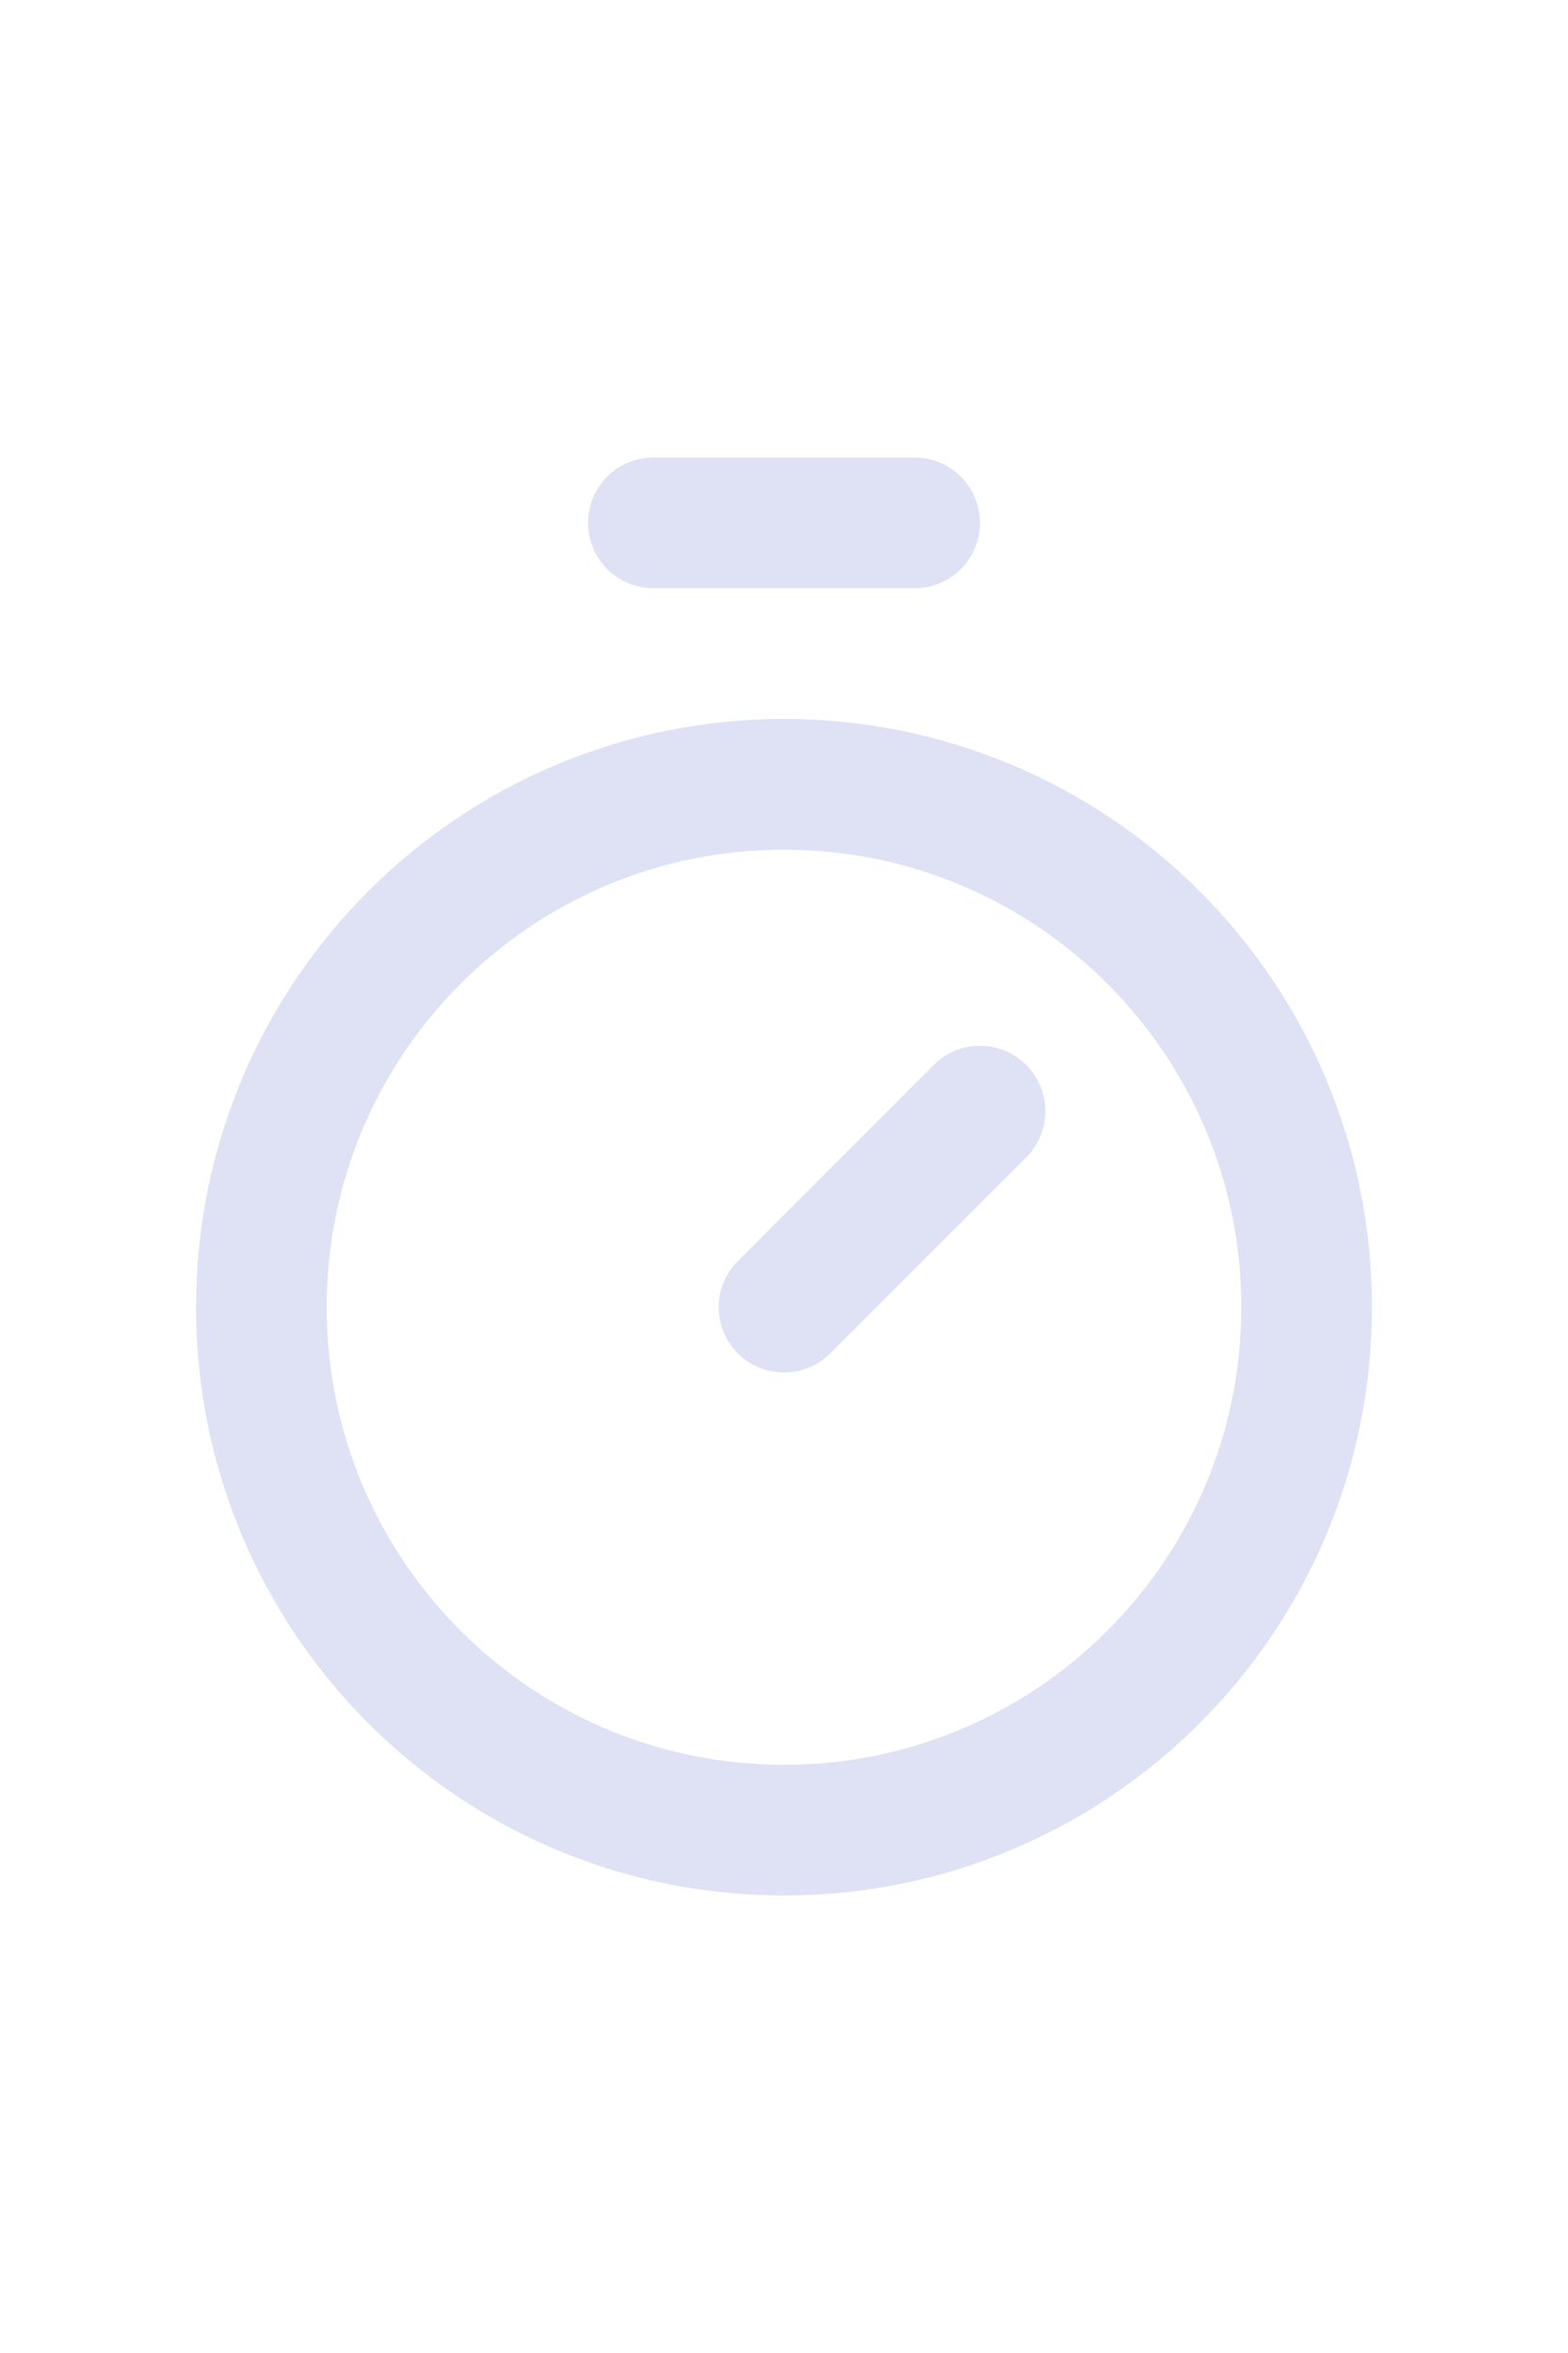 <svg width="16" height="24" viewBox="0 0 16 24" fill="none" xmlns="http://www.w3.org/2000/svg">
<path d="M6.667 5.333H9.333" stroke="#DFE1F4" stroke-width="1.333" stroke-linecap="round" stroke-linejoin="round"/>
<path d="M8 13.333L10 11.333" stroke="#DFE1F4" stroke-width="1.333" stroke-linecap="round" stroke-linejoin="round"/>
<path d="M8 18.667C10.945 18.667 13.333 16.279 13.333 13.333C13.333 10.388 10.945 8 8 8C5.054 8 2.667 10.388 2.667 13.333C2.667 16.279 5.054 18.667 8 18.667Z" stroke="#DFE1F4" stroke-width="1.333" stroke-linecap="round" stroke-linejoin="round"/>
</svg>
